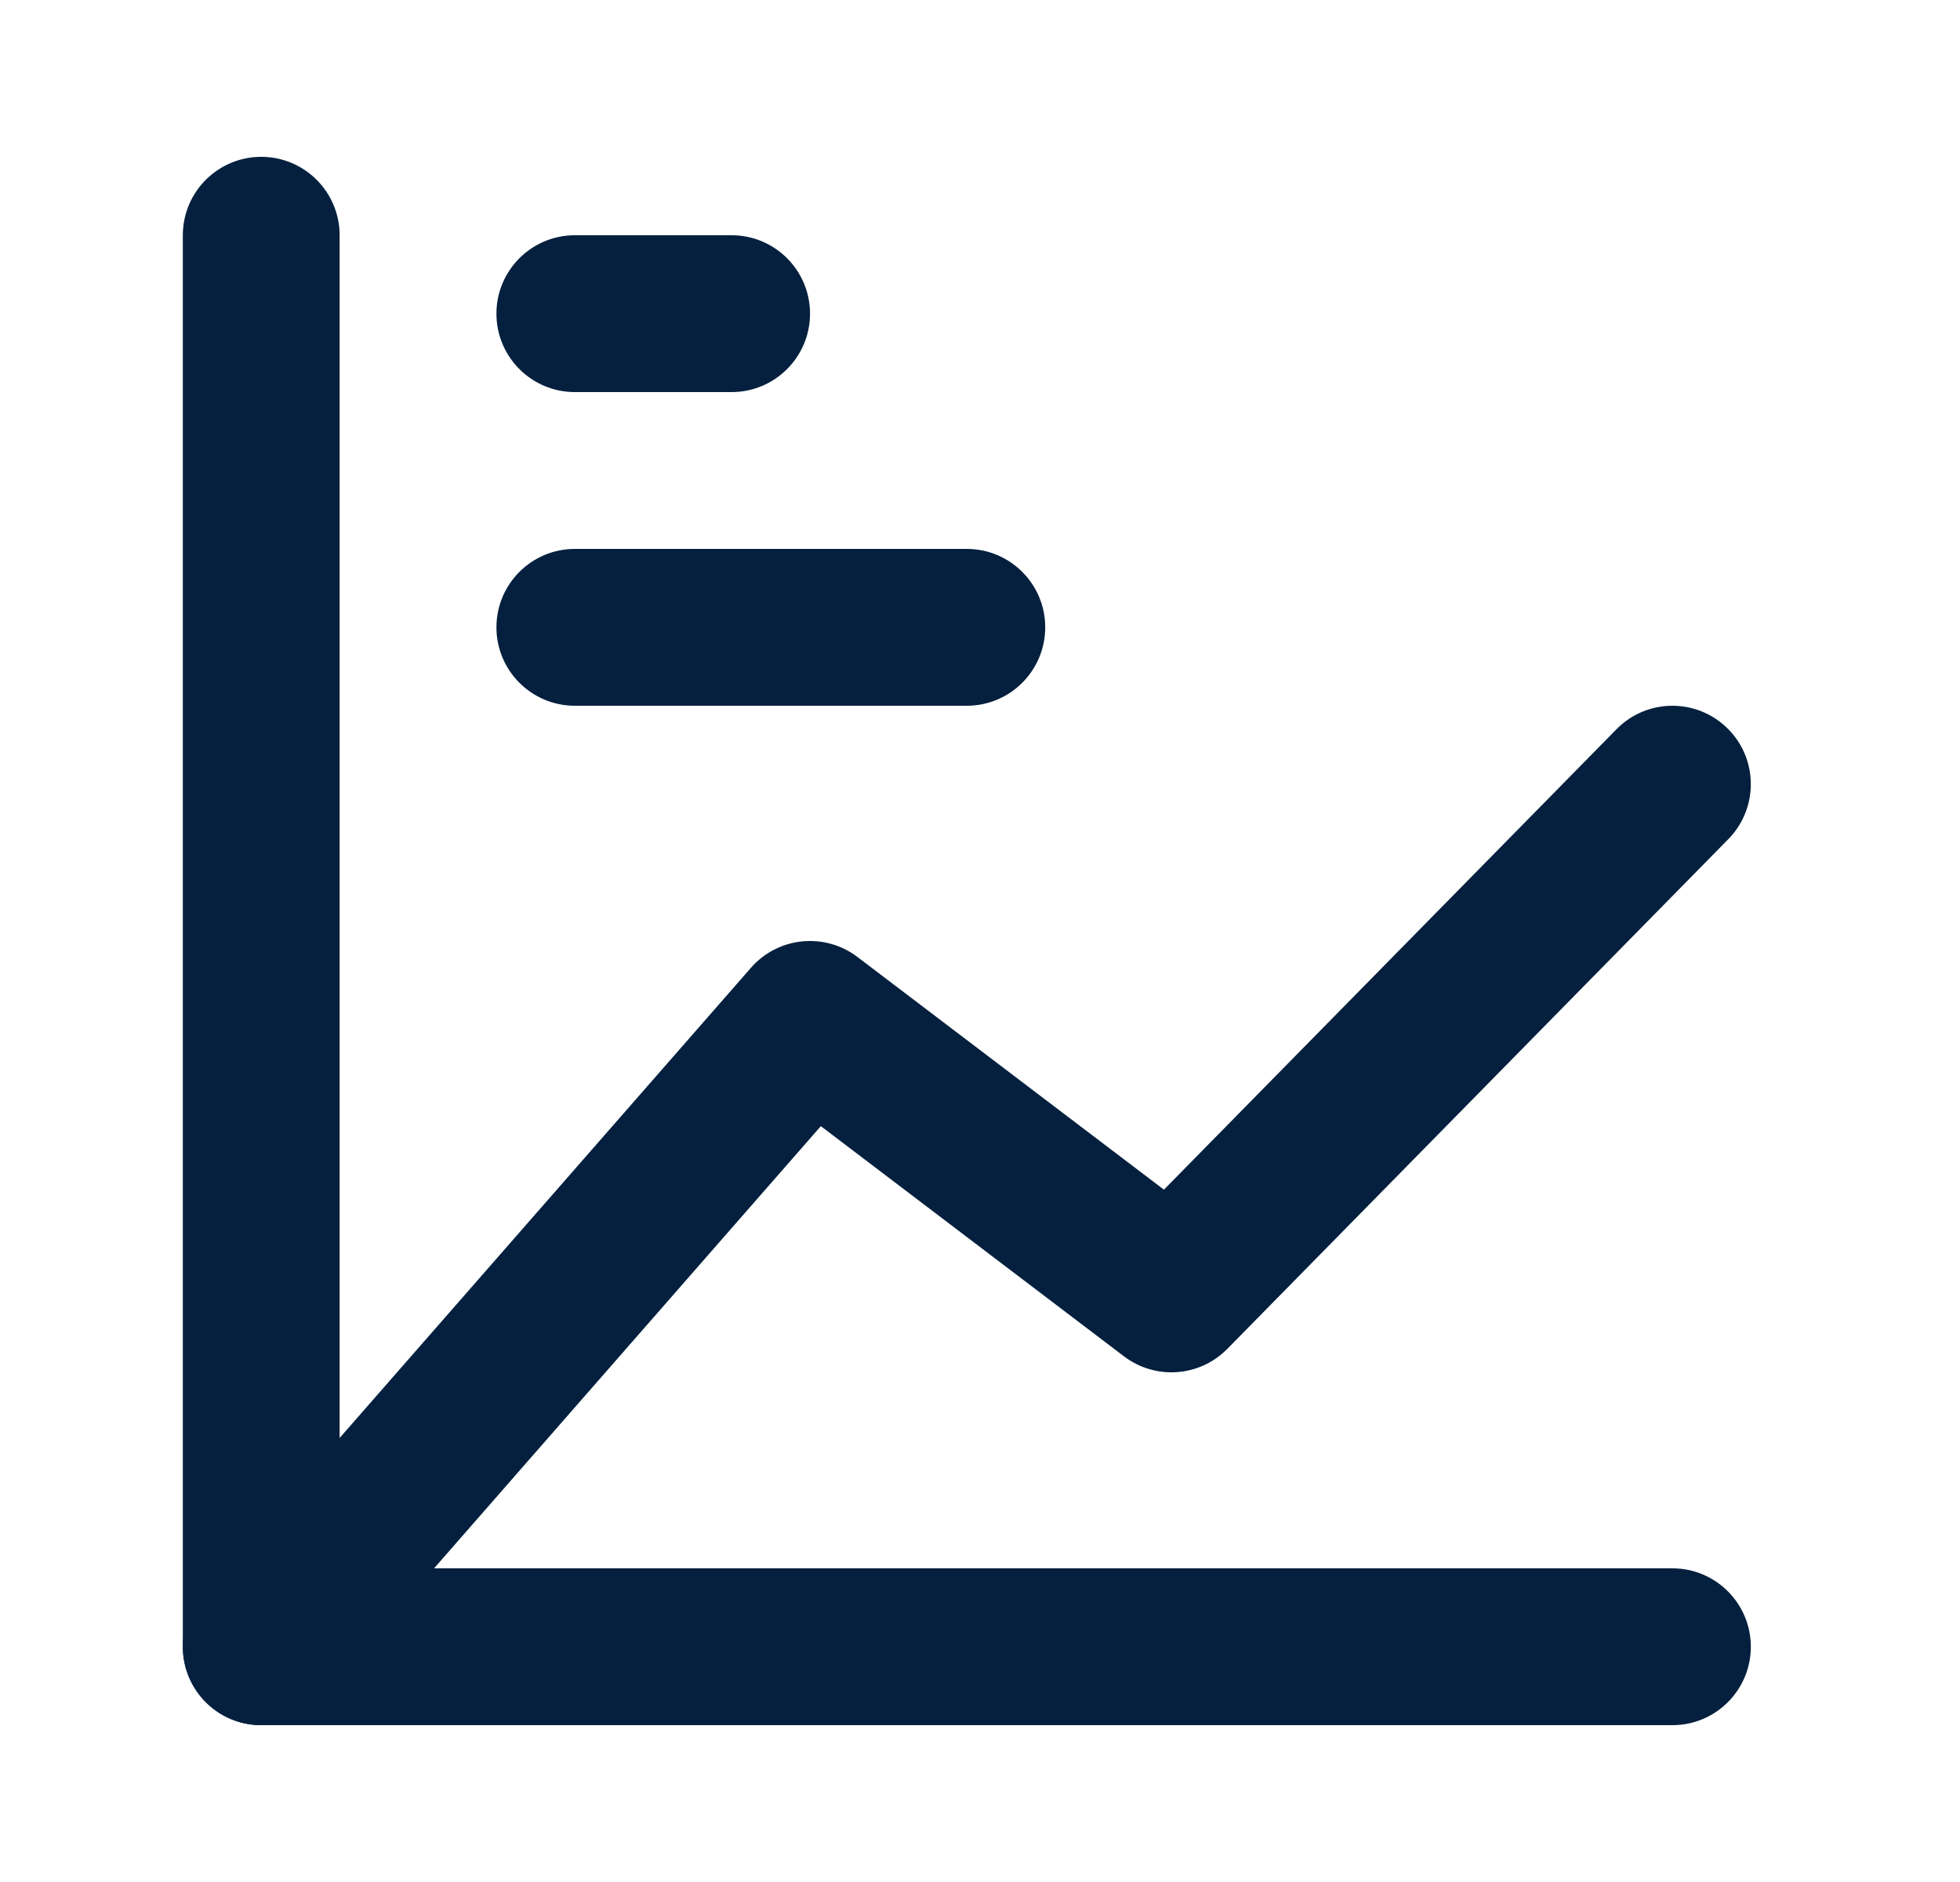 <svg width="25" height="24" viewBox="0 0 25 24" fill="none" xmlns="http://www.w3.org/2000/svg">
<path fill-rule="evenodd" clip-rule="evenodd" d="M3.332 2C3.884 2 4.332 2.448 4.332 3V20H21.332C21.884 20 22.332 20.448 22.332 21C22.332 21.552 21.884 22 21.332 22H3.332C2.78 22 2.332 21.552 2.332 21V3C2.332 2.448 2.78 2 3.332 2Z" fill="#04203E"/>
<path fill-rule="evenodd" clip-rule="evenodd" d="M10.332 4C10.332 4.552 9.884 5 9.332 5H7.332C6.78 5 6.332 4.552 6.332 4C6.332 3.448 6.78 3 7.332 3H9.332C9.884 3 10.332 3.448 10.332 4Z" fill="#04203E"/>
<path fill-rule="evenodd" clip-rule="evenodd" d="M13.332 8C13.332 8.552 12.884 9 12.332 9H7.332C6.78 9 6.332 8.552 6.332 8C6.332 7.448 6.78 7 7.332 7H12.332C12.884 7 13.332 7.448 13.332 8Z" fill="#04203E"/>
<path fill-rule="evenodd" clip-rule="evenodd" d="M22.033 9.287C22.427 9.674 22.432 10.307 22.045 10.701L15.655 17.201C15.302 17.56 14.738 17.601 14.337 17.297L10.47 14.361L4.085 21.659C3.721 22.074 3.089 22.116 2.674 21.753C2.258 21.389 2.216 20.757 2.579 20.341L9.579 12.341C9.925 11.946 10.518 11.886 10.937 12.204L14.846 15.171L20.619 9.299C21.006 8.905 21.639 8.9 22.033 9.287Z" fill="#04203E"/>
</svg>
